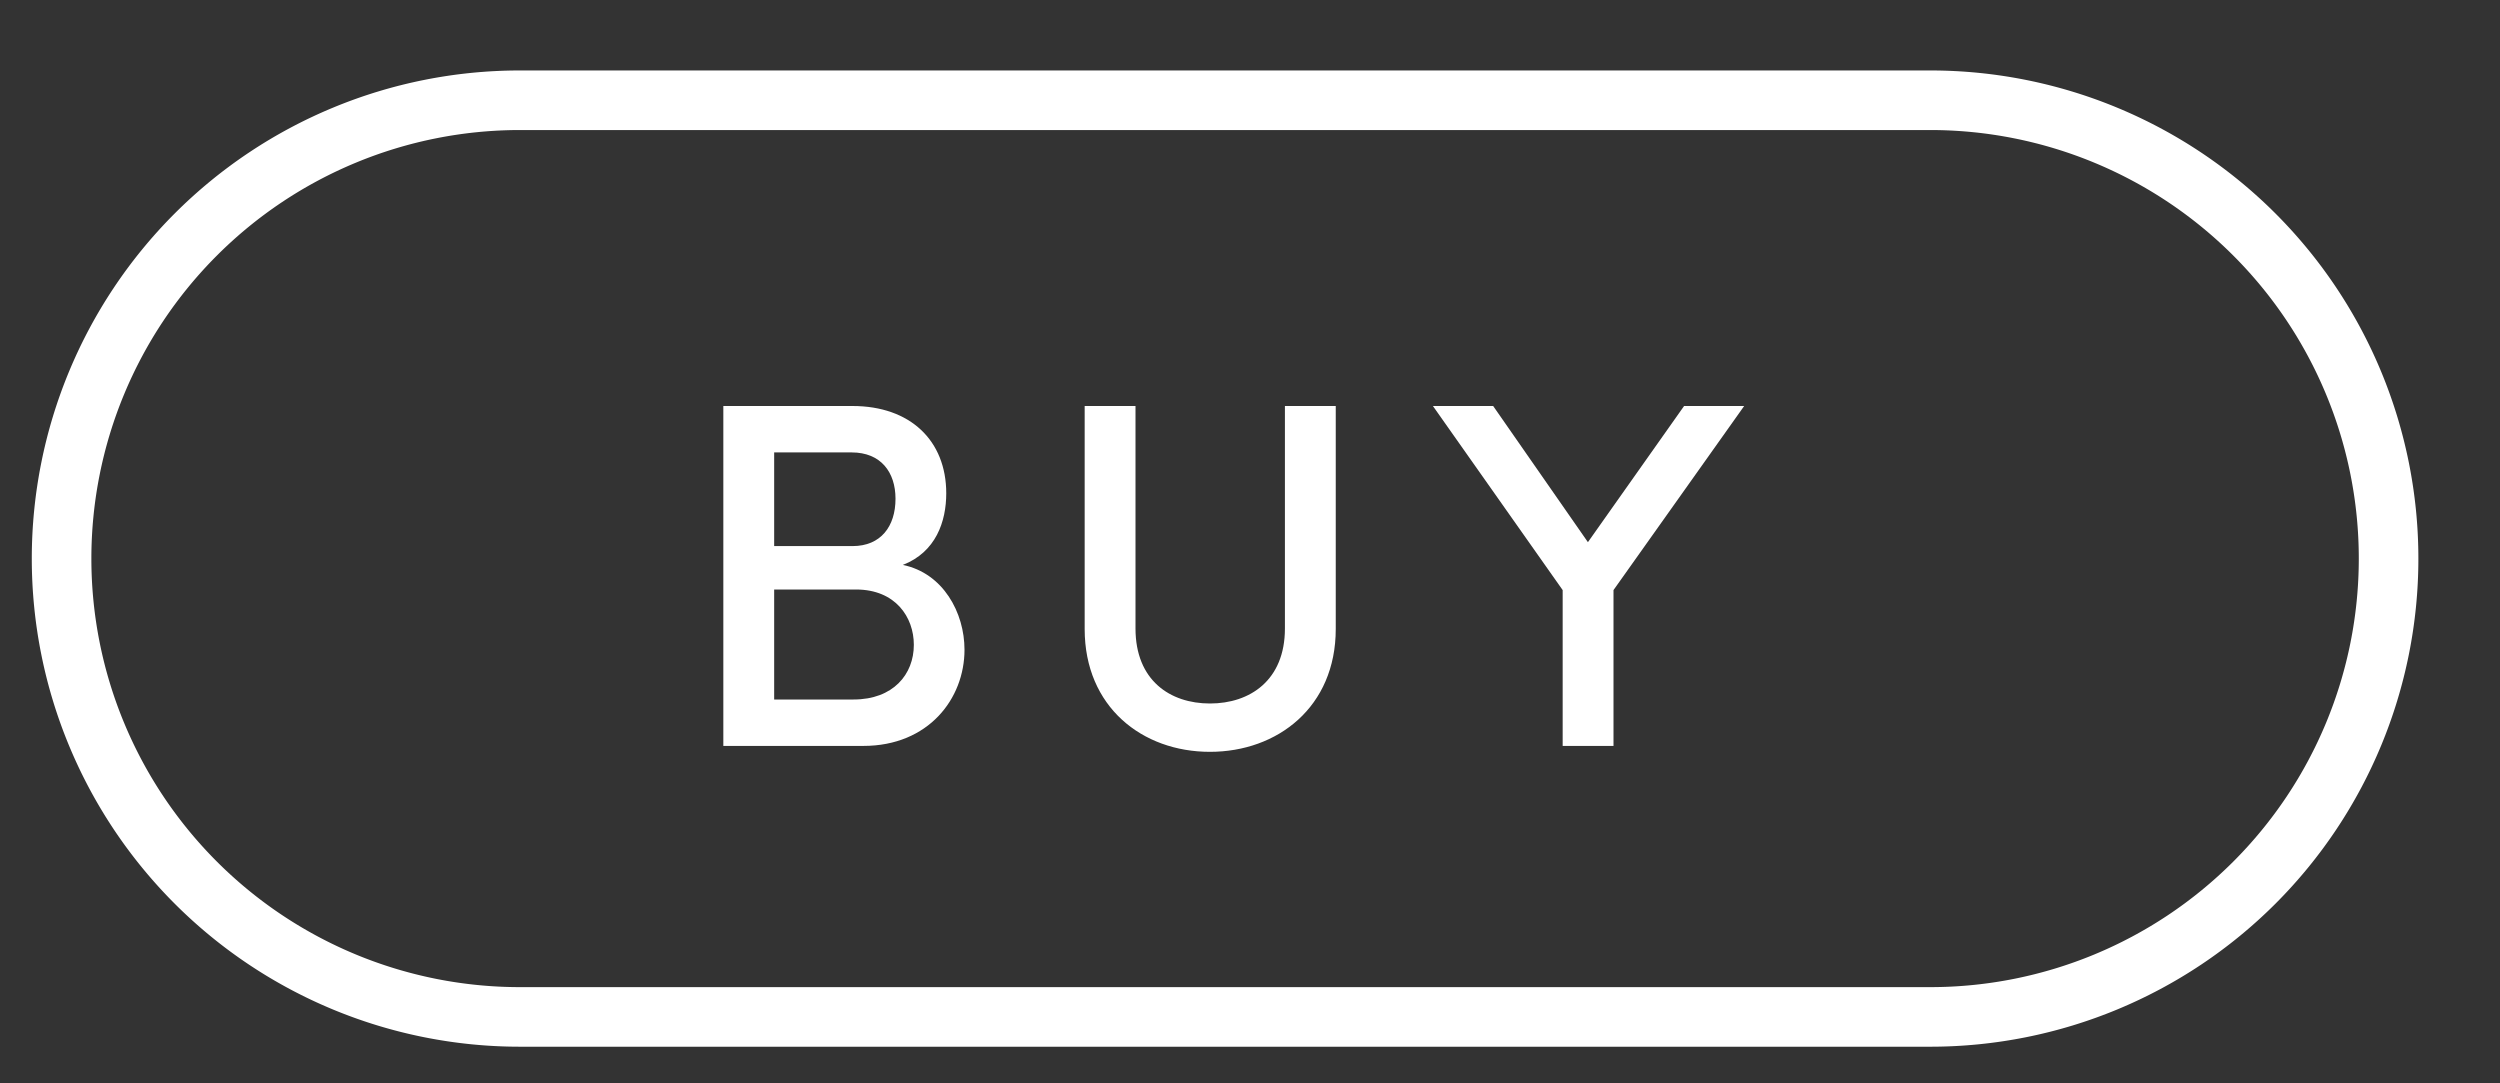 <svg width="30" height="13" fill="none" xmlns="http://www.w3.org/2000/svg"><rect width="100%" height="100%" fill="#333333" stroke="none"/><path d="M11.574 7.797c0 .586-.431 1.154-1.214 1.154H8.68V4.872h1.55c.693 0 1.125.415 1.125 1.048 0 .338-.124.705-.521.859.485.1.74.574.74 1.018ZM10.22 5.429h-.93v1.124h.941c.338 0 .515-.236.515-.568 0-.32-.177-.556-.526-.556Zm.746 2.309c0-.332-.22-.664-.694-.664H9.29v1.32h.953c.474 0 .723-.301.723-.656Zm2.05-.19V4.872h.61v2.67c0 .622.414.9.894.9.479 0 .899-.278.899-.9v-2.67h.61v2.676c0 .936-.698 1.474-1.51 1.474-.811 0-1.503-.538-1.503-1.474Zm7.914-2.676-1.568 2.209v1.87h-.61v-1.87l-1.557-2.209h.723l1.137 1.634 1.154-1.634h.722Z" fill="#fff"/><path d="M23.163 1.203H6.239a5.5 5.5 0 1 0 0 11h16.924a5.5 5.5 0 1 0 0-11Z" stroke="#fff" stroke-width=".715" stroke-miterlimit="10"/></svg>